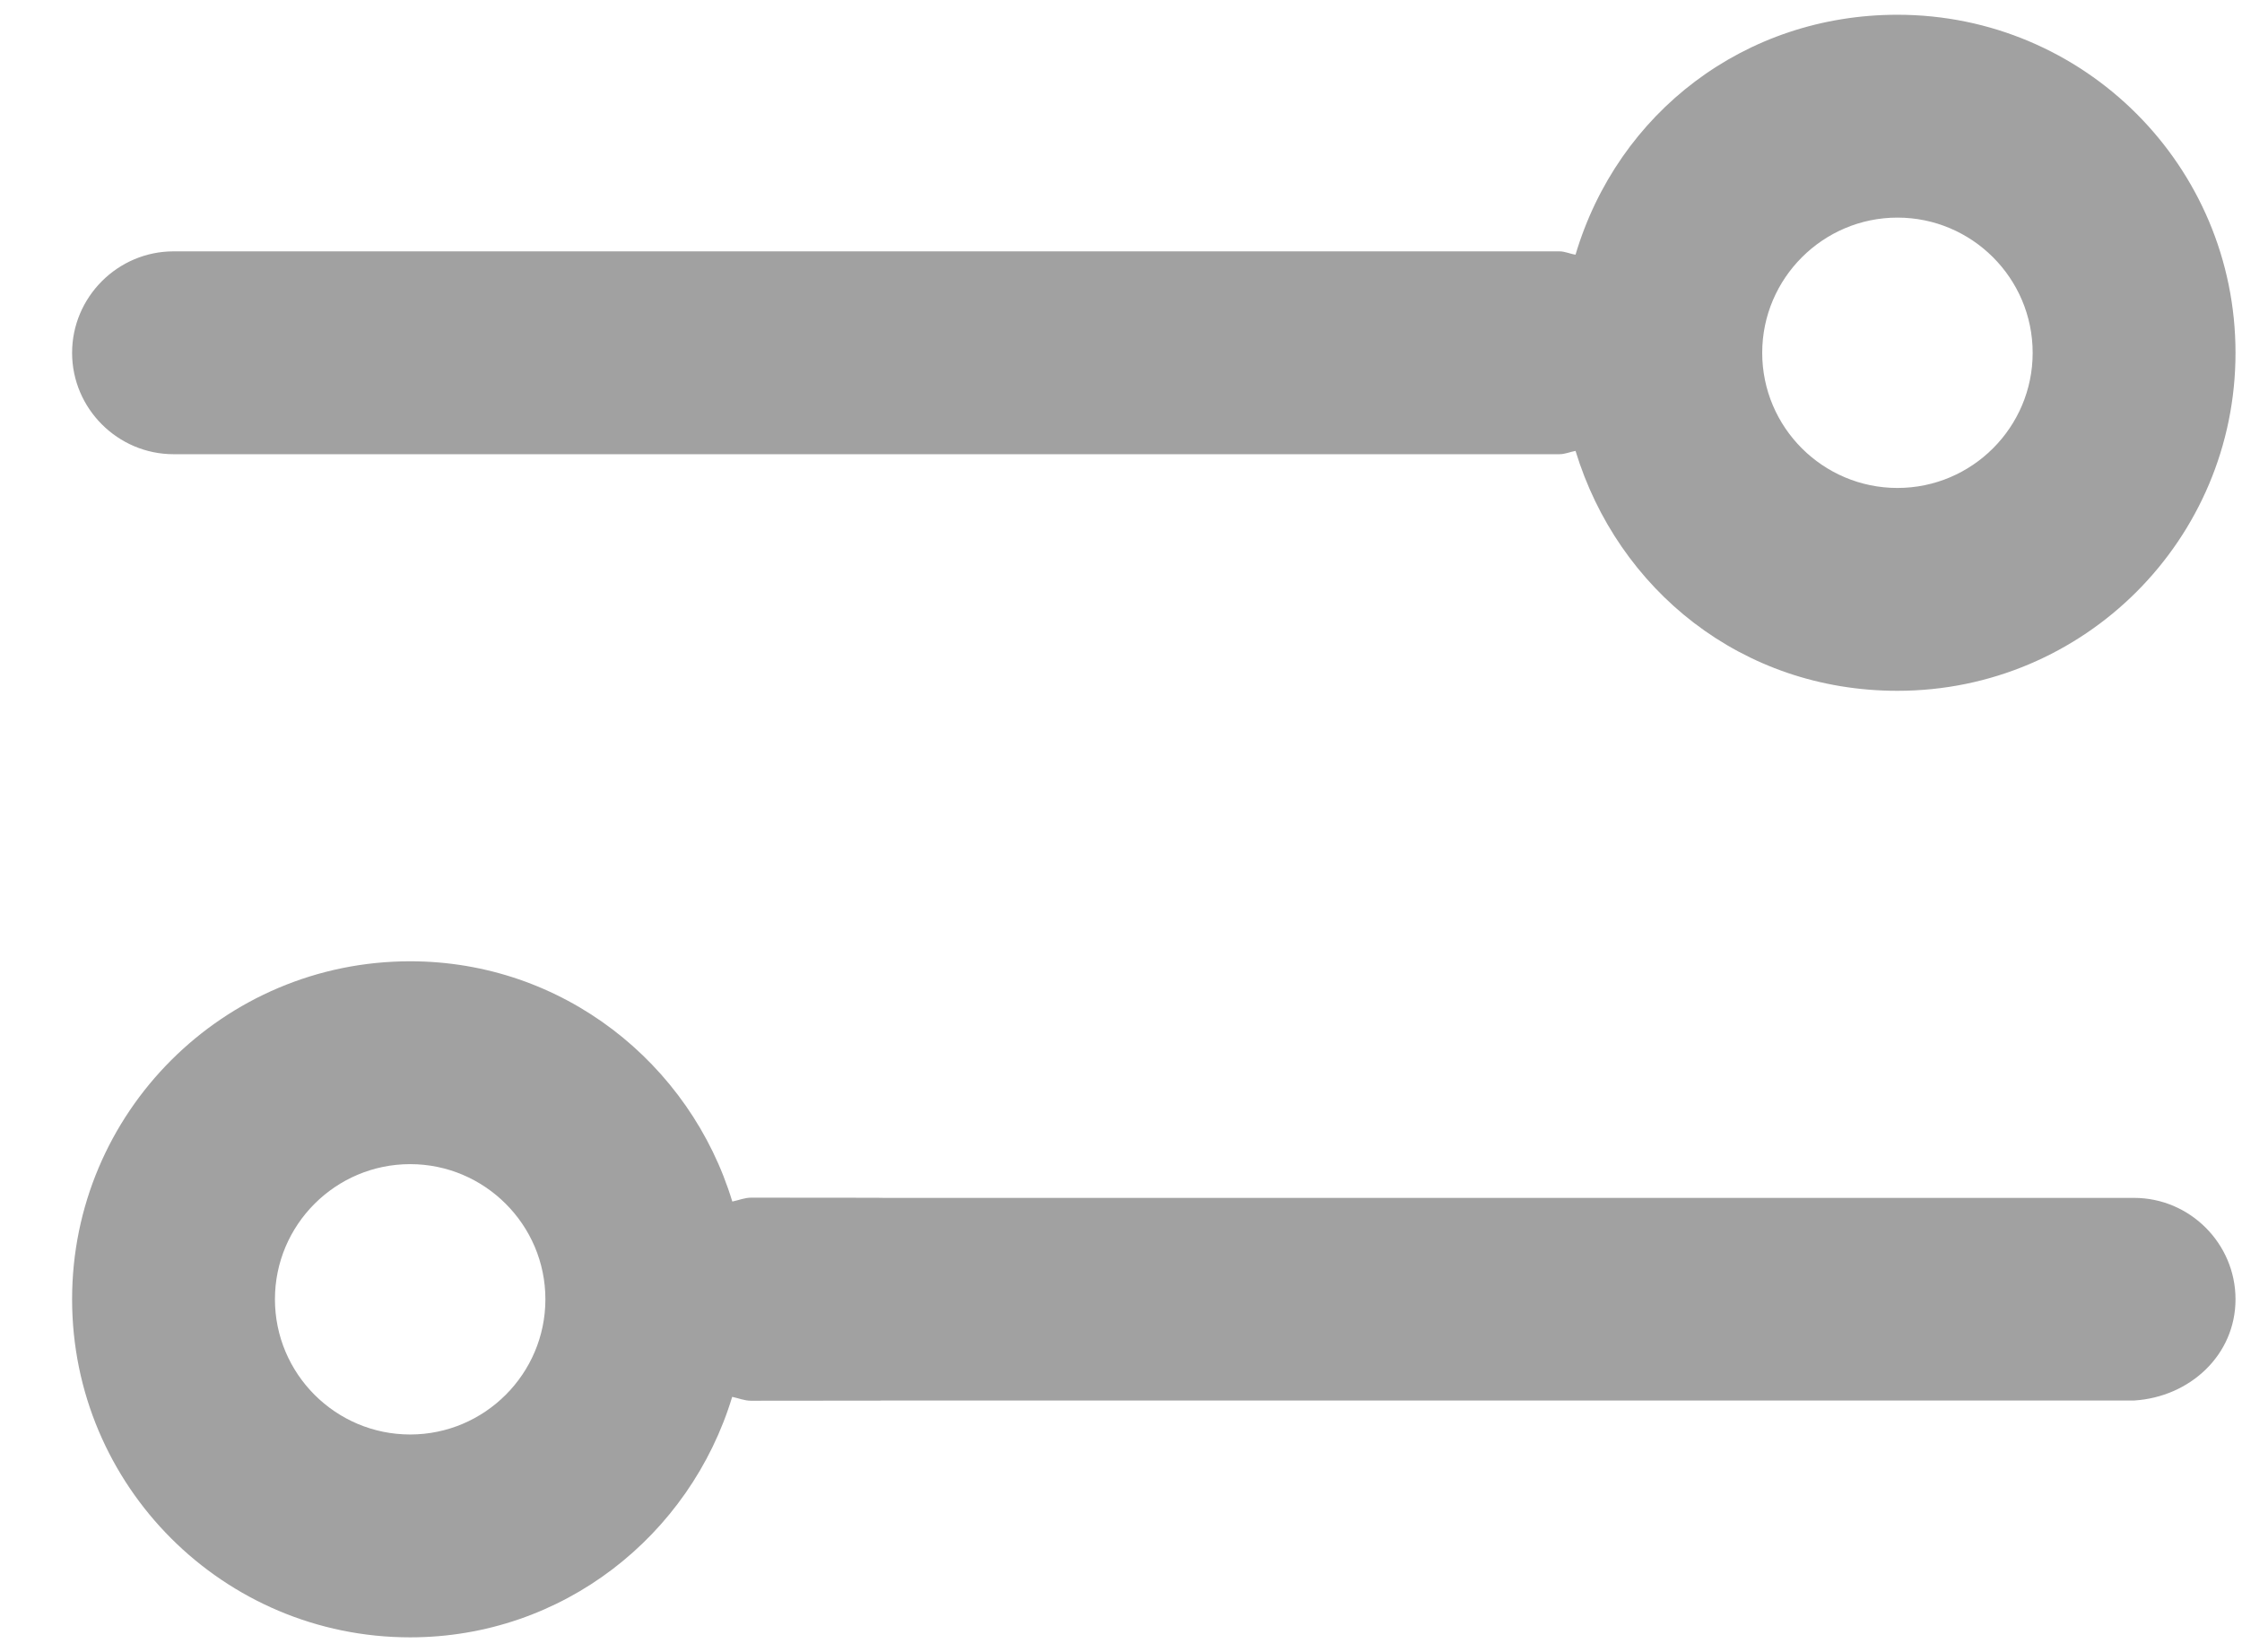 <svg width="19" height="14" viewBox="0 0 19 14" fill="none" xmlns="http://www.w3.org/2000/svg">
<path d="M1.471 3.849H13.215C13.264 3.849 13.306 3.829 13.352 3.821C13.71 4.995 14.759 5.854 16.08 5.854C17.663 5.854 18.945 4.572 18.945 2.99C18.945 1.407 17.663 0.125 16.08 0.125C14.789 0.125 13.711 0.952 13.352 2.158C13.305 2.152 13.265 2.13 13.215 2.13H1.471C0.998 2.13 0.611 2.517 0.611 2.99C0.611 3.462 0.998 3.849 1.471 3.849ZM16.08 1.844C16.712 1.844 17.226 2.358 17.226 2.99C17.226 3.621 16.712 4.135 16.08 4.135C15.448 4.135 14.934 3.621 14.934 2.99C14.934 2.358 15.45 1.844 16.08 1.844ZM18.085 10.151H7.44C7.44 10.15 7.831 10.15 6.367 10.149C6.31 10.149 6.26 10.171 6.206 10.182C5.85 9.009 4.768 8.146 3.476 8.146C1.894 8.146 0.611 9.428 0.611 11.01C0.611 12.593 1.894 13.875 3.476 13.875C4.768 13.875 5.848 13.014 6.205 11.837C6.258 11.848 6.308 11.87 6.365 11.87C7.829 11.869 7.438 11.869 7.438 11.868H18.087C18.558 11.838 18.945 11.483 18.945 11.01C18.945 10.538 18.558 10.151 18.085 10.151ZM3.476 12.156C2.844 12.156 2.33 11.642 2.33 11.01C2.33 10.379 2.844 9.865 3.476 9.865C4.107 9.865 4.622 10.379 4.622 11.01C4.622 11.642 4.107 12.156 3.476 12.156Z" fill="#A1A1A1"/>
</svg>
